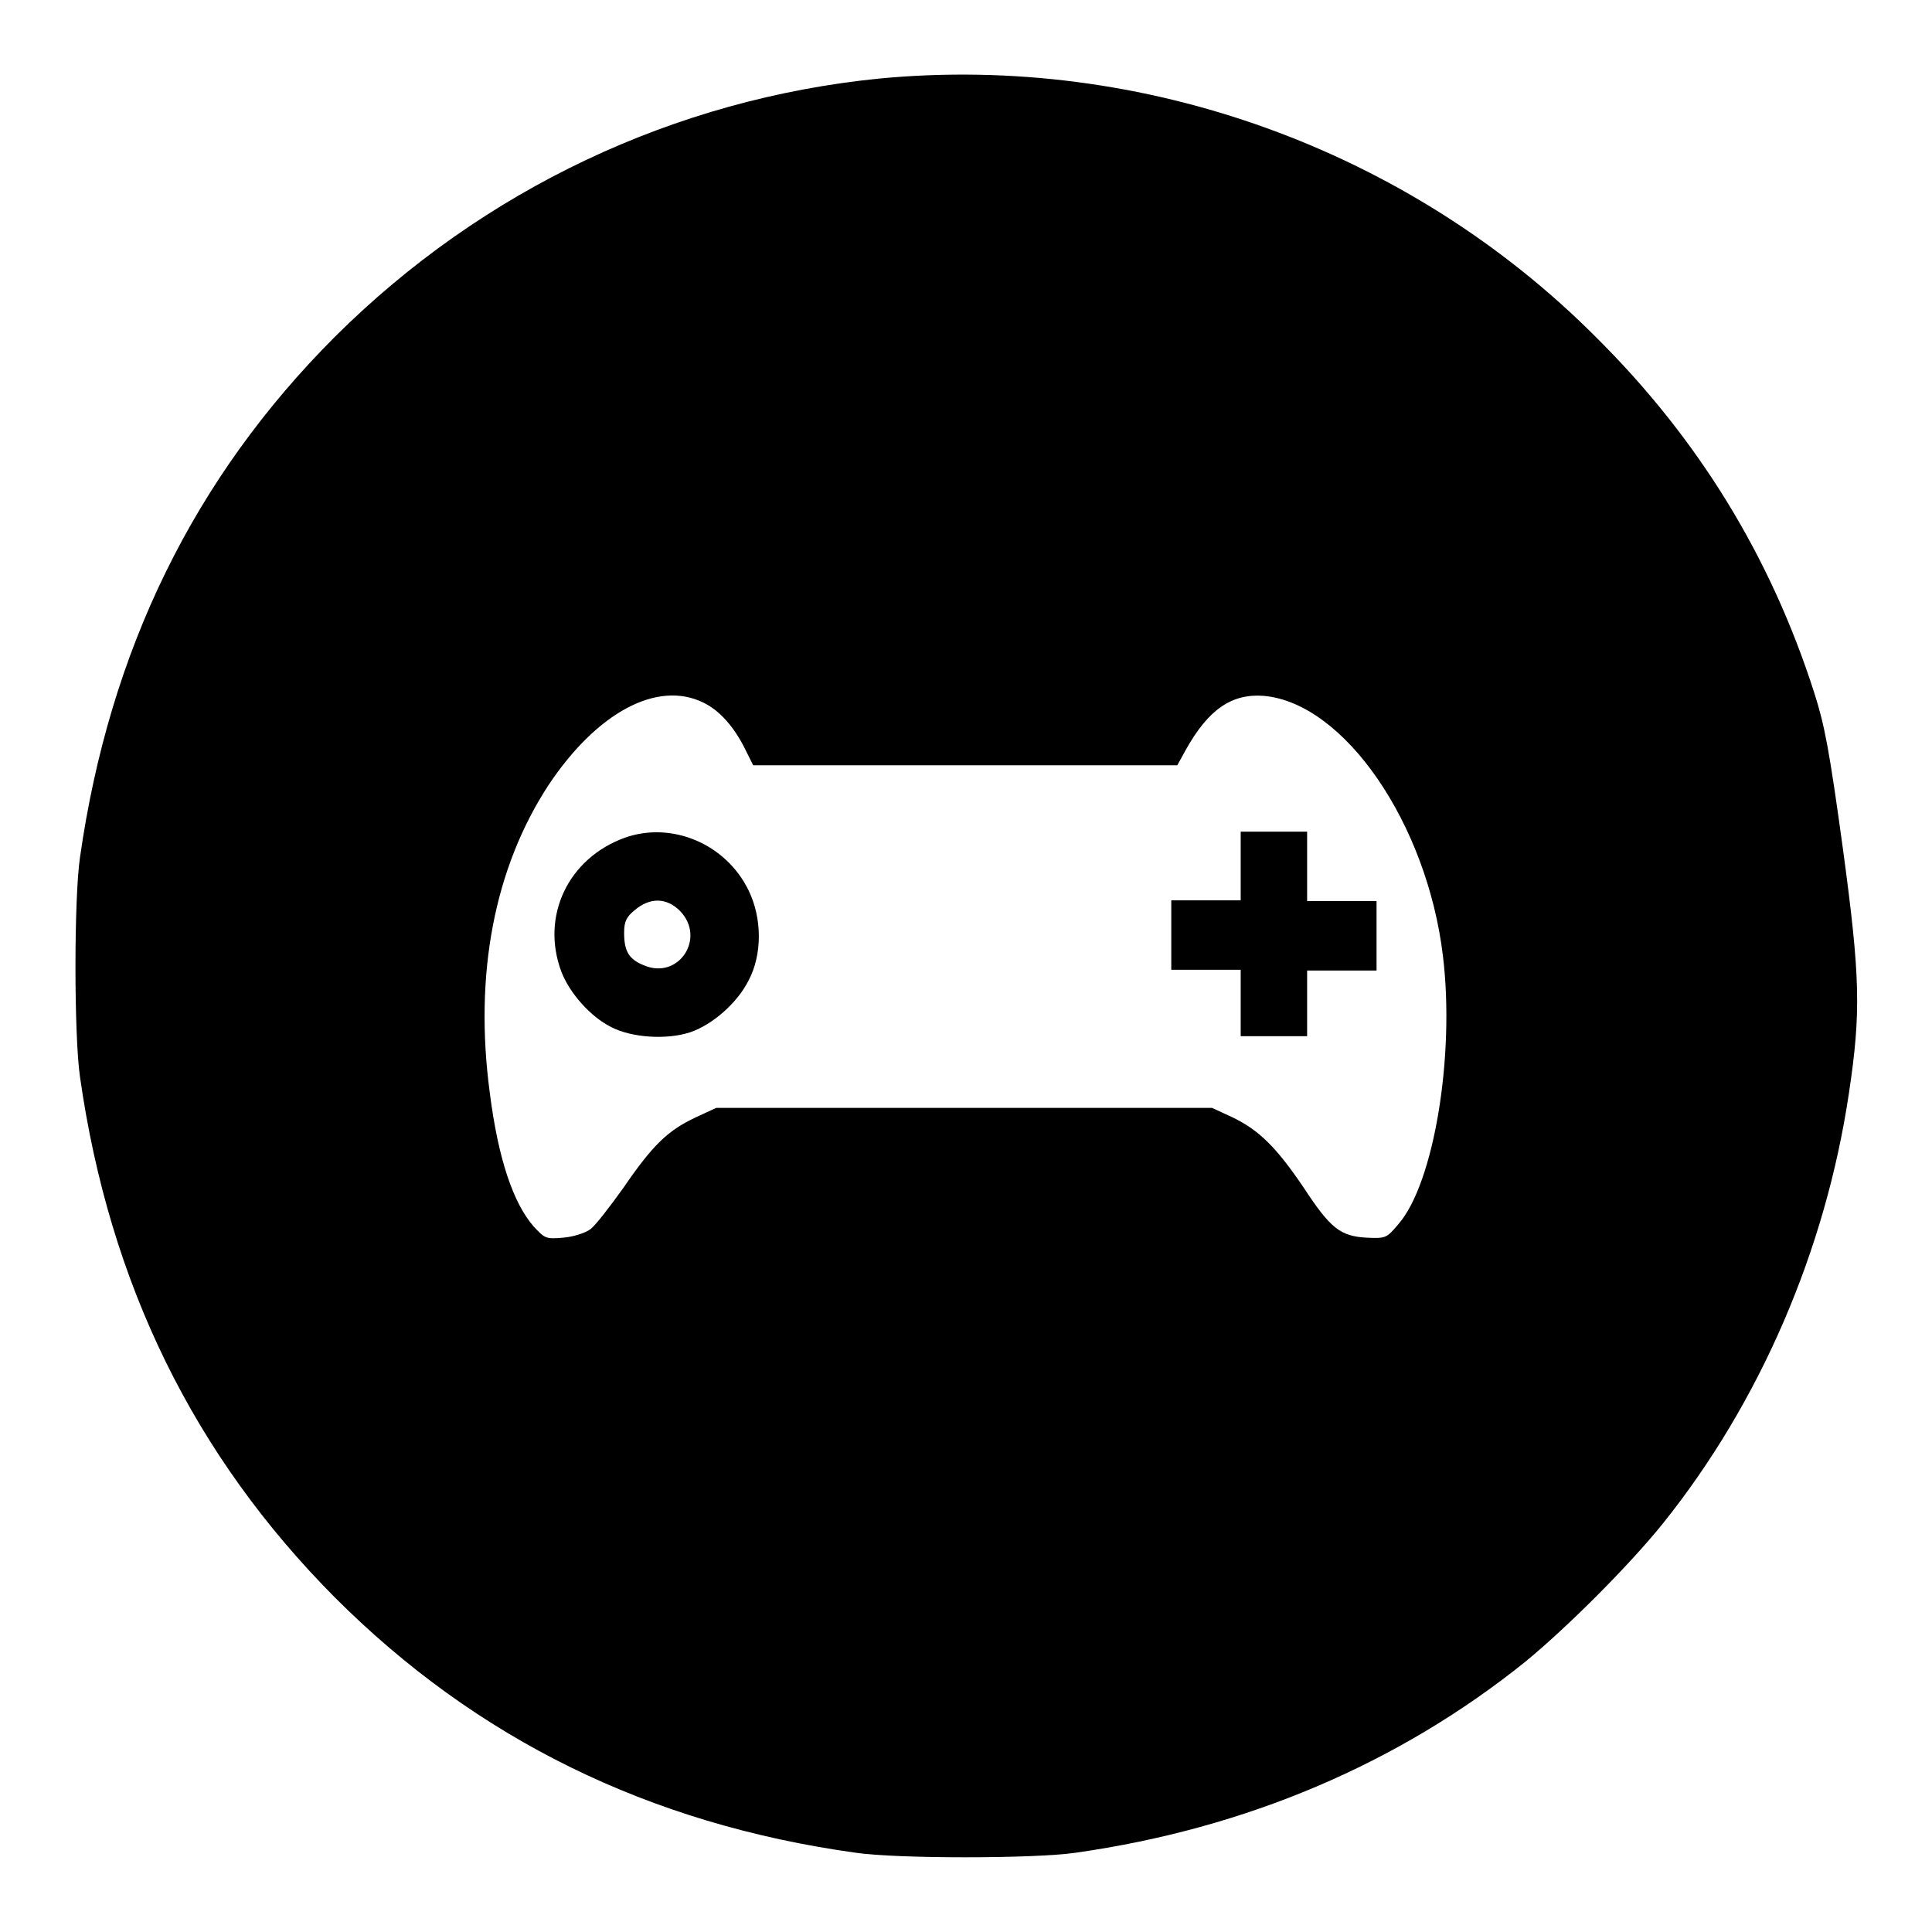 <?xml version="1.0" encoding="utf-8"?>
<!-- Svg Vector Icons : http://www.onlinewebfonts.com/icon -->
<!DOCTYPE svg PUBLIC "-//W3C//DTD SVG 1.1//EN" "http://www.w3.org/Graphics/SVG/1.1/DTD/svg11.dtd">
<svg version="1.1" xmlns="http://www.w3.org/2000/svg" xmlns:xlink="http://www.w3.org/1999/xlink" x="0px" y="0px" viewBox="0 0 256 256" enable-background="new 0 0 256 256" xml:space="preserve">
<g><g><g><path fill="#000000" d="M116.6,10.4C89.4,13.1,64,25.1,44.4,44.6c-18.7,18.7-29.9,41.6-33.8,69c-0.8,5.4-0.8,23.6,0,29.1c3.9,27.4,15.1,50.2,33.8,69c18.7,18.7,41.6,30,69,33.8c5.4,0.8,23.6,0.8,29.1,0c22.6-3.2,42.8-11.8,59.6-25.3c5.6-4.6,13.8-12.8,18.3-18.4c12.8-16,21.5-36.1,24.6-57c1.6-10.7,1.5-15.3-0.8-32.3c-1.8-13.1-2.4-16.3-3.8-20.7c-5.8-18.1-15.4-33.7-28.9-47.1C186.7,19.8,151.5,7.1,116.6,10.4z M93.2,93.1c2.1,1,4.1,3.2,5.6,6.3l1,2h28.1h28.1l1.1-2c3-5.4,6.1-7.5,10.3-7.2c10.7,0.9,21.7,16.9,23.8,34.5c1.6,13.2-1.2,30.1-5.9,35.5c-1.6,1.9-1.7,1.9-4.2,1.8c-3.5-0.2-4.8-1.2-8.4-6.7c-3.6-5.3-5.9-7.6-9.5-9.3l-2.6-1.2h-32.8H94.9l-2.8,1.3c-3.6,1.7-5.6,3.6-9.5,9.3c-1.8,2.5-3.7,5-4.4,5.5c-0.7,0.5-2.3,1-3.6,1.1c-2.3,0.2-2.4,0.1-3.9-1.5c-2.7-3.1-4.7-9-5.8-17.7c-2.1-15.7,0.6-29.8,7.8-40.8C79.1,94.4,87.1,90.1,93.2,93.1z"/><path fill="#000000" d="M82.8,111c-7.5,2.7-11.2,10.4-8.4,17.8c1.1,2.8,3.8,5.9,6.6,7.3c2.7,1.4,7.3,1.7,10.4,0.7c3-1,6.3-3.9,7.8-6.9c1.8-3.4,1.8-8.2,0-11.9C96.2,111.8,89,108.8,82.8,111z M90.1,120.7c3.5,3.6-0.2,9.2-4.8,7.2c-2-0.8-2.6-1.9-2.6-4.3c0-1.5,0.3-2.1,1.4-3C86.1,118.9,88.3,118.9,90.1,120.7z"/><path fill="#000000" d="M164.4,114.7v4.6h-4.6h-4.6v4.6v4.6h4.6h4.6v4.4v4.4h4.4h4.4V133v-4.4h4.6h4.6V124v-4.6h-4.6h-4.6v-4.6v-4.6h-4.4h-4.4L164.4,114.7L164.4,114.7z"/></g></g></g>
</svg>